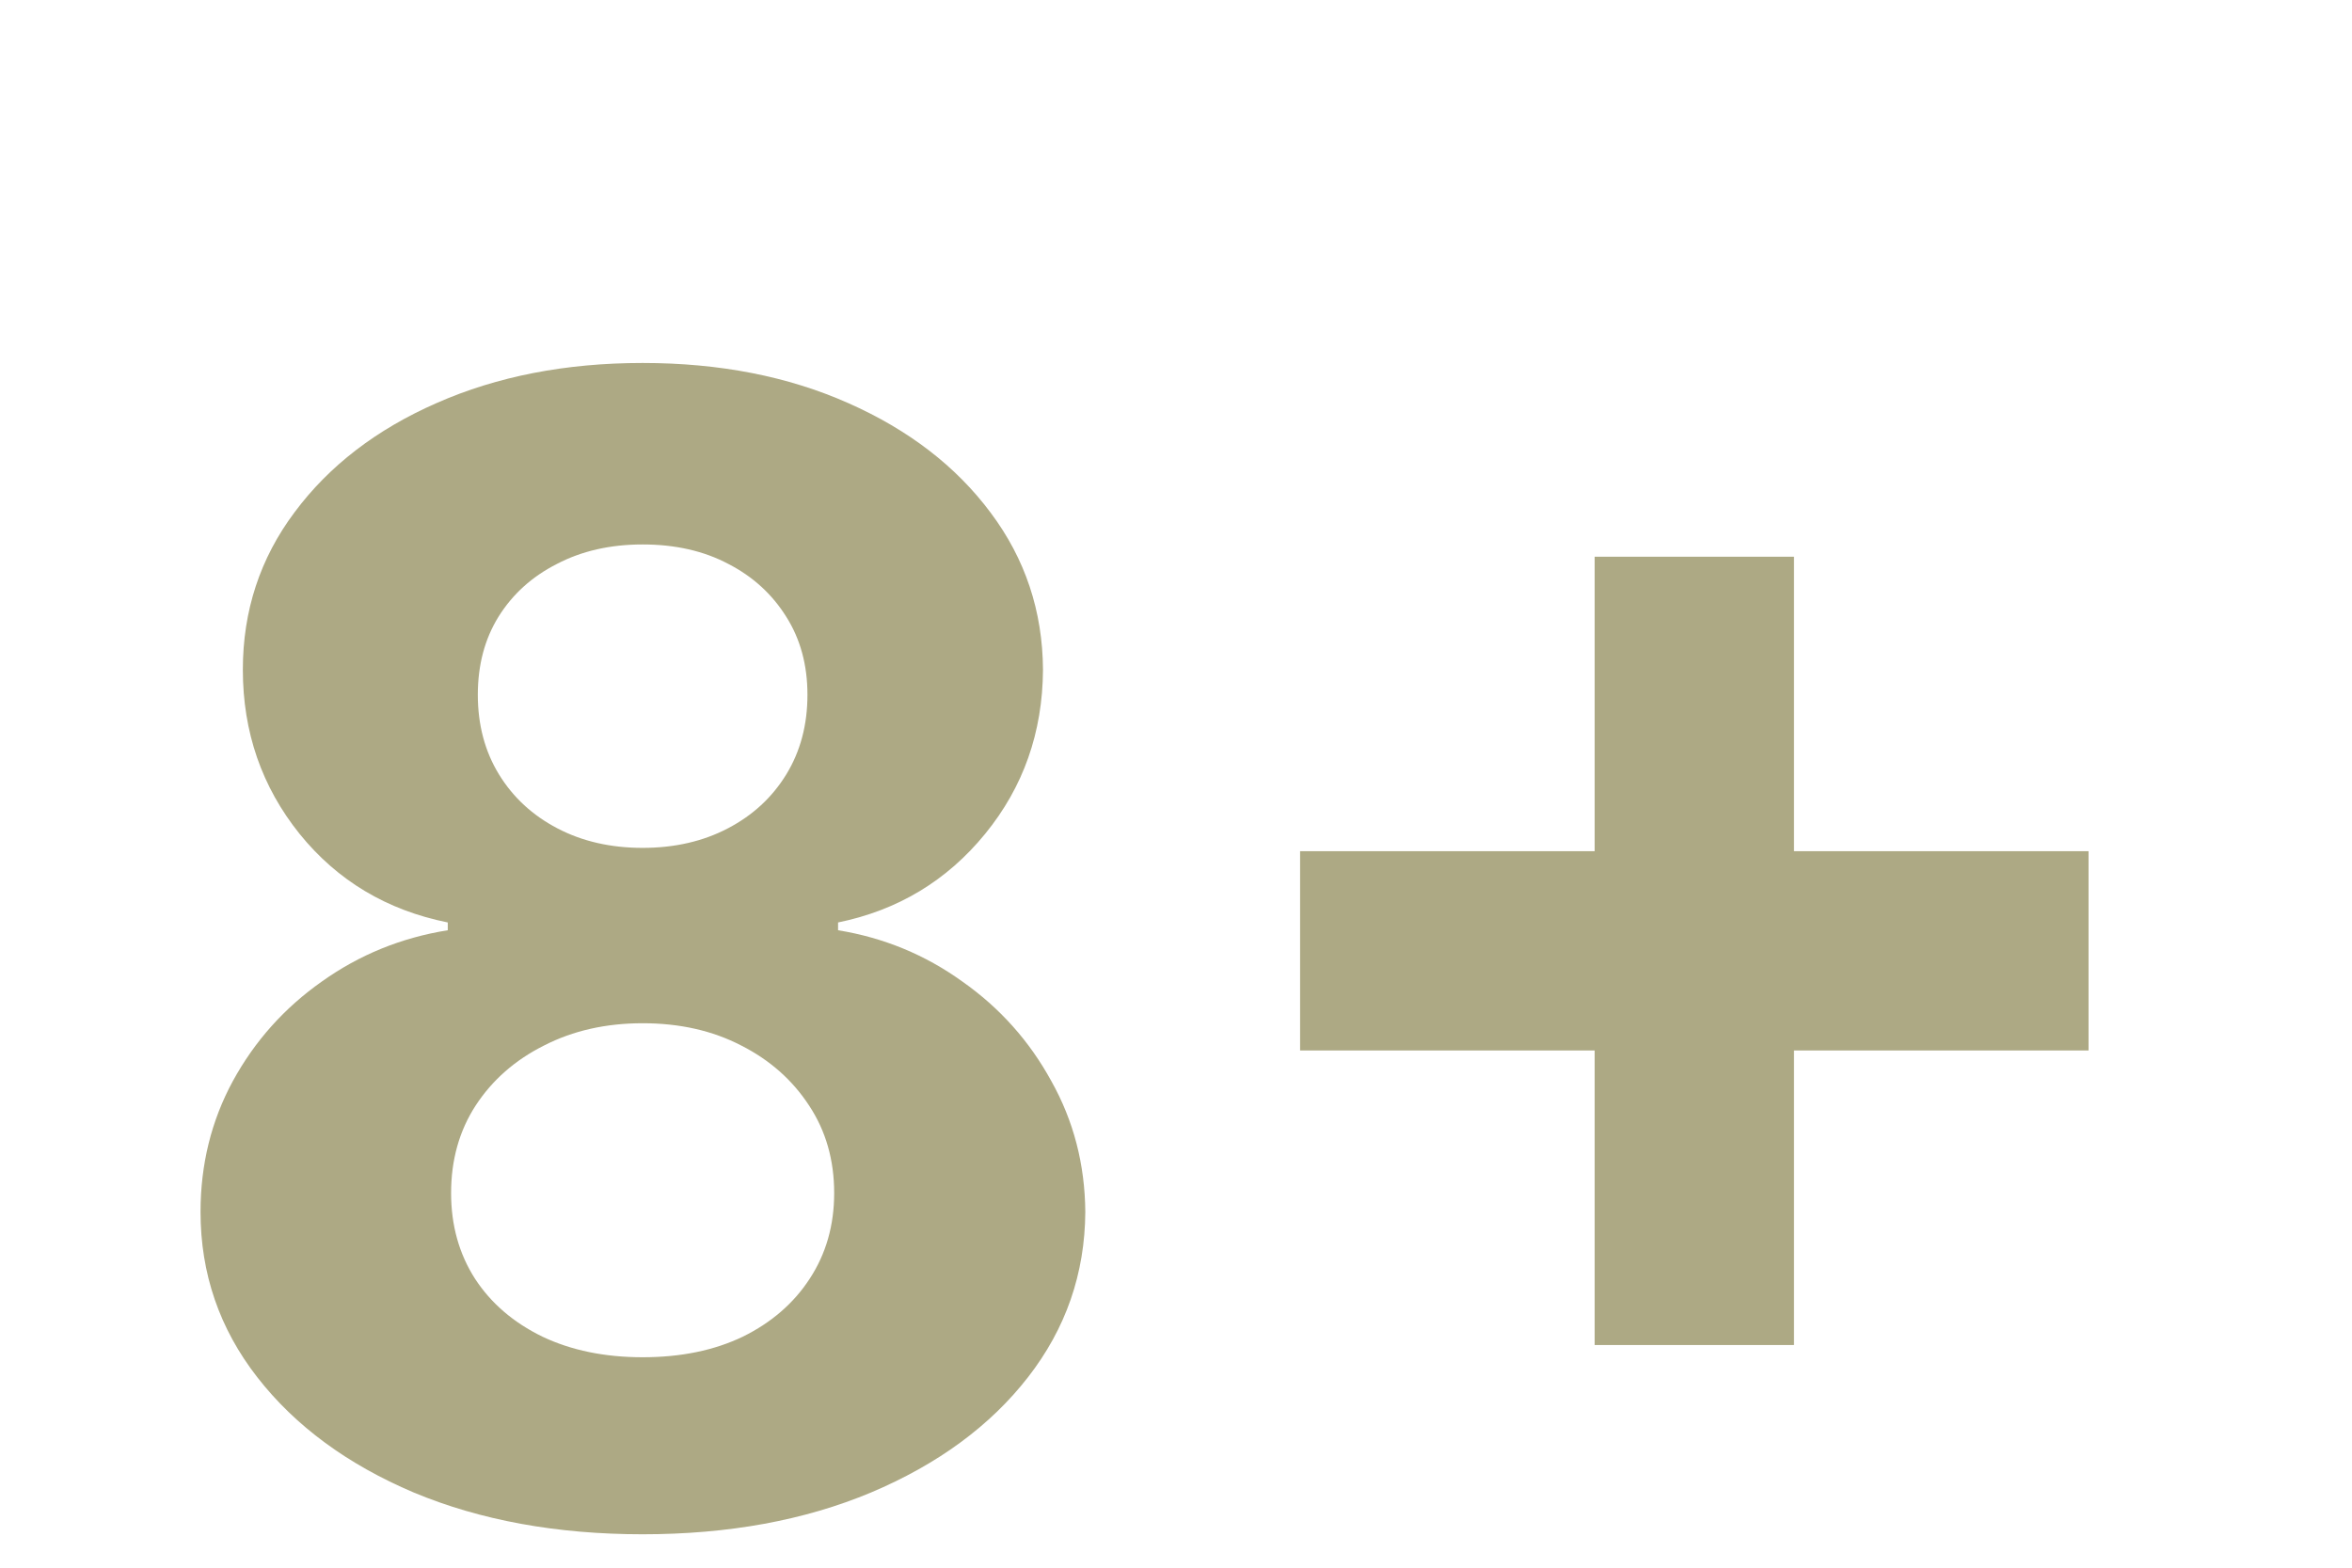 <?xml version="1.0" encoding="UTF-8"?> <svg xmlns="http://www.w3.org/2000/svg" width="96" height="64" viewBox="0 0 96 64" fill="none"><path d="M26.23 62.636C22.73 62.636 19.616 62.068 16.889 60.932C14.177 59.78 12.048 58.212 10.503 56.227C8.957 54.242 8.185 51.992 8.185 49.477C8.185 47.538 8.624 45.758 9.503 44.136C10.397 42.5 11.609 41.144 13.139 40.068C14.669 38.977 16.382 38.28 18.276 37.977V37.659C15.791 37.159 13.776 35.955 12.23 34.045C10.685 32.121 9.912 29.886 9.912 27.341C9.912 24.932 10.617 22.788 12.026 20.909C13.435 19.015 15.367 17.53 17.821 16.454C20.291 15.364 23.094 14.818 26.23 14.818C29.366 14.818 32.162 15.364 34.617 16.454C37.086 17.546 39.026 19.038 40.435 20.932C41.844 22.811 42.556 24.947 42.571 27.341C42.556 29.901 41.768 32.136 40.207 34.045C38.647 35.955 36.647 37.159 34.207 37.659V37.977C36.071 38.28 37.76 38.977 39.276 40.068C40.806 41.144 42.018 42.5 42.912 44.136C43.821 45.758 44.283 47.538 44.298 49.477C44.283 51.992 43.503 54.242 41.957 56.227C40.412 58.212 38.276 59.78 35.548 60.932C32.836 62.068 29.73 62.636 26.23 62.636ZM26.23 55.409C27.791 55.409 29.154 55.129 30.321 54.568C31.488 53.992 32.397 53.205 33.048 52.205C33.715 51.189 34.048 50.023 34.048 48.705C34.048 47.356 33.707 46.167 33.026 45.136C32.344 44.091 31.419 43.273 30.253 42.682C29.086 42.076 27.745 41.773 26.23 41.773C24.73 41.773 23.389 42.076 22.207 42.682C21.026 43.273 20.094 44.091 19.412 45.136C18.745 46.167 18.412 47.356 18.412 48.705C18.412 50.023 18.738 51.189 19.389 52.205C20.041 53.205 20.957 53.992 22.139 54.568C23.321 55.129 24.685 55.409 26.23 55.409ZM26.23 34.614C27.533 34.614 28.692 34.349 29.707 33.818C30.723 33.288 31.518 32.553 32.094 31.614C32.669 30.674 32.957 29.591 32.957 28.364C32.957 27.151 32.669 26.091 32.094 25.182C31.518 24.258 30.73 23.538 29.73 23.023C28.73 22.492 27.563 22.227 26.23 22.227C24.912 22.227 23.745 22.492 22.73 23.023C21.715 23.538 20.919 24.258 20.344 25.182C19.783 26.091 19.503 27.151 19.503 28.364C19.503 29.591 19.791 30.674 20.366 31.614C20.942 32.553 21.738 33.288 22.753 33.818C23.768 34.349 24.927 34.614 26.23 34.614ZM65.088 54.909V22.727H73.224V54.909H65.088ZM53.065 42.886V34.75H85.247V42.886H53.065Z" fill="#ADA984"></path></svg> 
